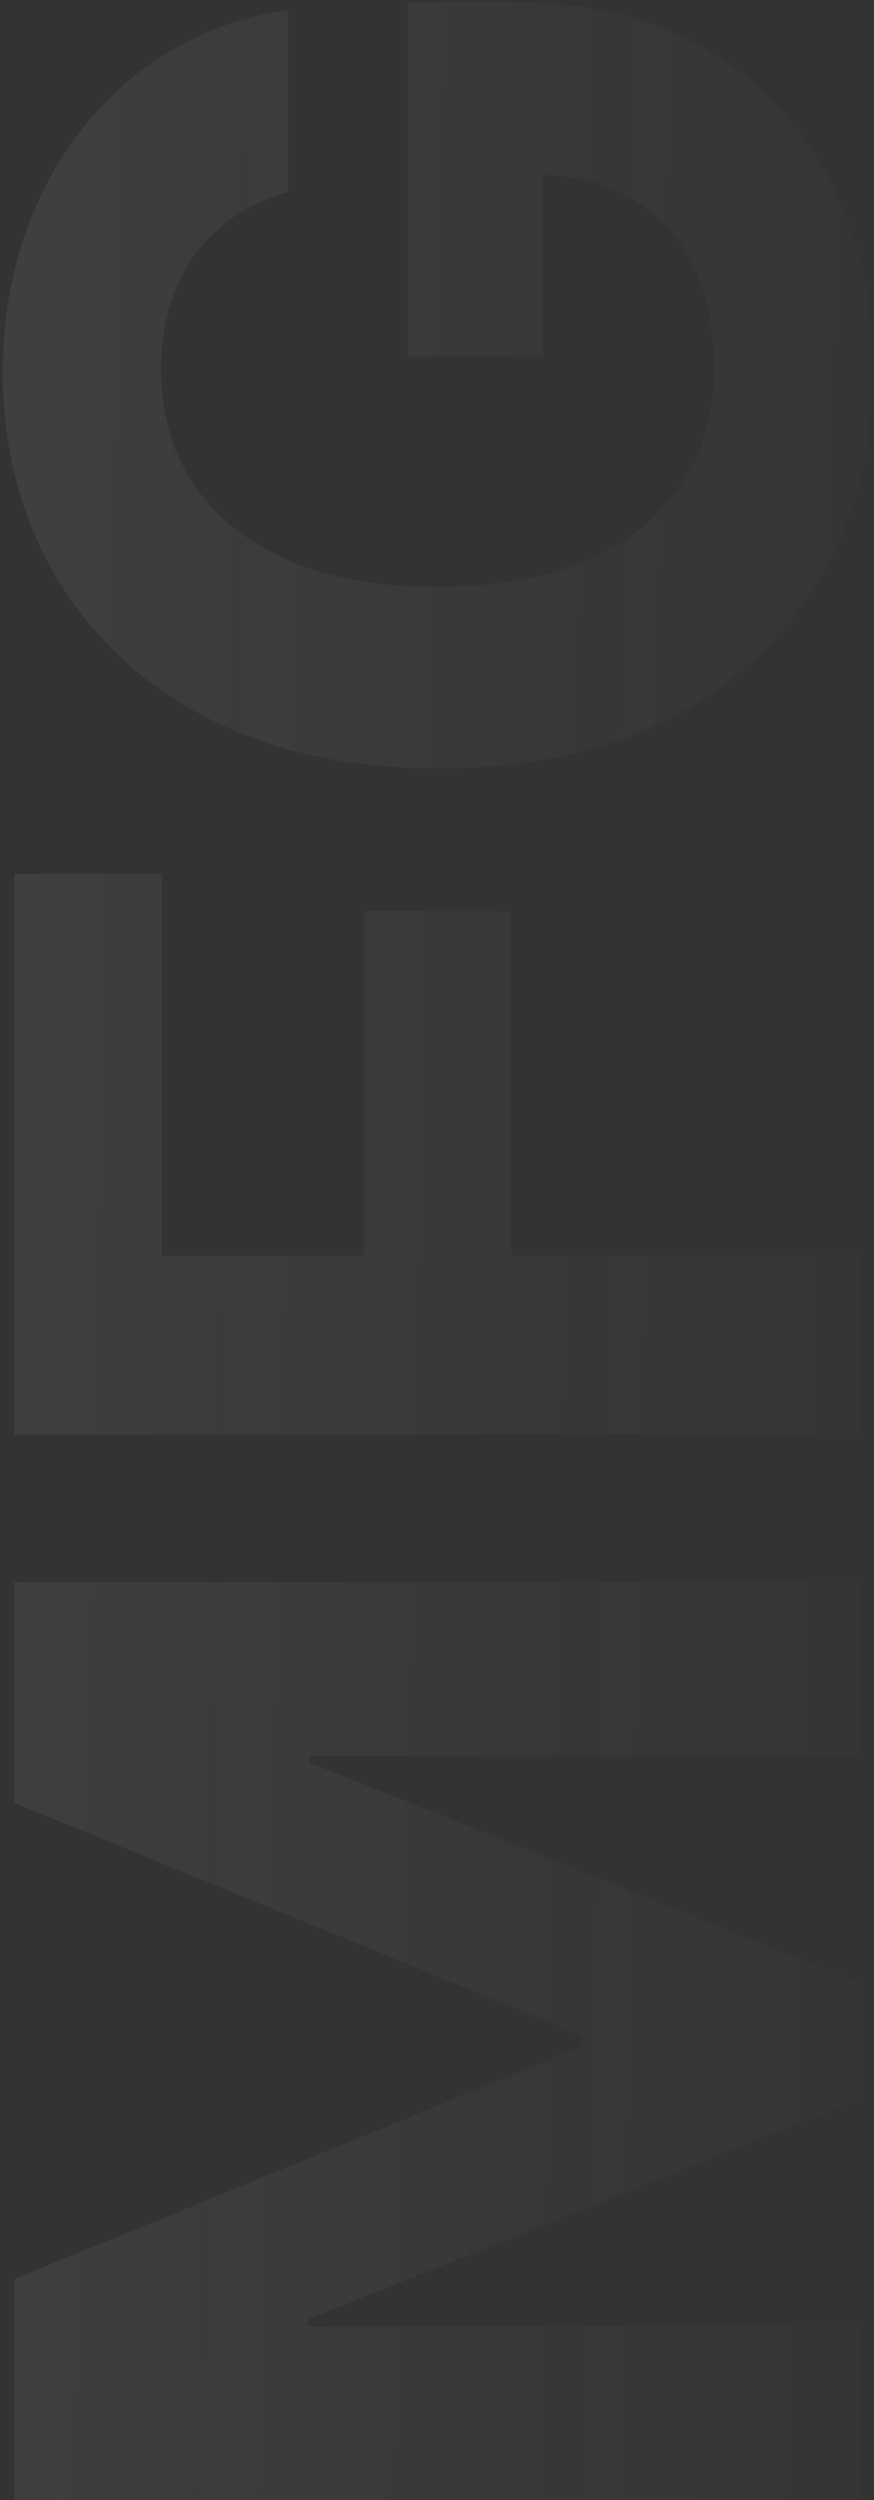 <?xml version="1.0" encoding="UTF-8"?> <svg xmlns="http://www.w3.org/2000/svg" width="200" height="572" viewBox="0 0 200 572" fill="none"><rect x="0" y="0" width="200" height="572" fill="#333333" stroke="none"/><path opacity="0.43" d="M65.889 43.95C61.285 45.274 57.218 47.135 53.686 49.531C50.092 51.928 47.064 54.86 44.605 58.329C42.082 61.734 40.159 65.644 38.834 70.059C37.51 74.41 36.848 79.235 36.848 84.532C36.848 94.433 39.307 103.136 44.227 110.641C49.145 118.083 56.303 123.885 65.7 128.047C75.034 132.209 86.448 134.29 99.944 134.29C113.44 134.29 124.918 132.241 134.378 128.141C143.837 124.042 151.058 118.24 156.04 110.736C160.959 103.231 163.419 94.37 163.419 84.154C163.419 74.883 161.779 66.969 158.5 60.41C155.157 53.788 150.459 48.743 144.405 45.274C138.351 41.743 131.193 39.977 122.931 39.977L124.161 31.652L124.161 81.6L93.322 81.6L93.322 0.53L117.728 0.53C134.756 0.53 149.387 4.125 161.621 11.314C173.793 18.503 183.19 28.404 189.811 41.017C196.37 53.63 199.65 68.072 199.65 84.343C199.65 102.506 195.645 118.461 187.636 132.209C179.563 145.957 168.117 156.678 153.297 164.372C138.414 172.003 120.756 175.818 100.323 175.818C84.619 175.818 70.619 173.548 58.321 169.007C45.961 164.404 35.492 157.971 26.915 149.71C18.338 141.448 11.811 131.831 7.334 120.857C2.856 109.884 0.617 97.996 0.617 85.194C0.617 74.221 2.225 64.005 5.442 54.545C8.595 45.085 13.072 36.697 18.874 29.382C24.676 22.003 31.582 15.981 39.591 11.314C47.537 6.647 56.303 3.652 65.889 2.327L65.889 43.95Z" fill="url(#paint0_linear_2414_4360)" fill-opacity="0.15"></path><path opacity="0.43" d="M197.001 328.238L3.266 328.238L3.266 199.965L37.037 199.965L37.037 287.278L83.2 287.278L83.2 208.478L116.971 208.478L116.971 287.278L197.001 287.278L197.001 328.238Z" fill="url(#paint1_linear_2414_4360)" fill-opacity="0.15"></path><path opacity="0.43" d="M3.266 571.991L3.266 521.476L133.431 468.124L133.431 465.853L3.266 412.5L3.266 361.986L197.001 361.986L197.001 401.716L70.903 401.716L70.903 403.325L196.055 453.461L196.055 480.516L70.43 530.652L70.43 532.26L197.001 532.26L197.001 571.991L3.266 571.991Z" fill="url(#paint2_linear_2414_4360)" fill-opacity="0.15"></path><defs><linearGradient id="paint0_linear_2414_4360" x1="-16.037" y1="268.316" x2="271.789" y2="274.216" gradientUnits="userSpaceOnUse"><stop stop-color="white"></stop><stop offset="1" stop-color="#999999" stop-opacity="0"></stop></linearGradient><linearGradient id="paint1_linear_2414_4360" x1="-16.037" y1="268.316" x2="271.789" y2="274.216" gradientUnits="userSpaceOnUse"><stop stop-color="white"></stop><stop offset="1" stop-color="#999999" stop-opacity="0"></stop></linearGradient><linearGradient id="paint2_linear_2414_4360" x1="-16.037" y1="268.316" x2="271.789" y2="274.216" gradientUnits="userSpaceOnUse"><stop stop-color="white"></stop><stop offset="1" stop-color="#999999" stop-opacity="0"></stop></linearGradient></defs></svg> 